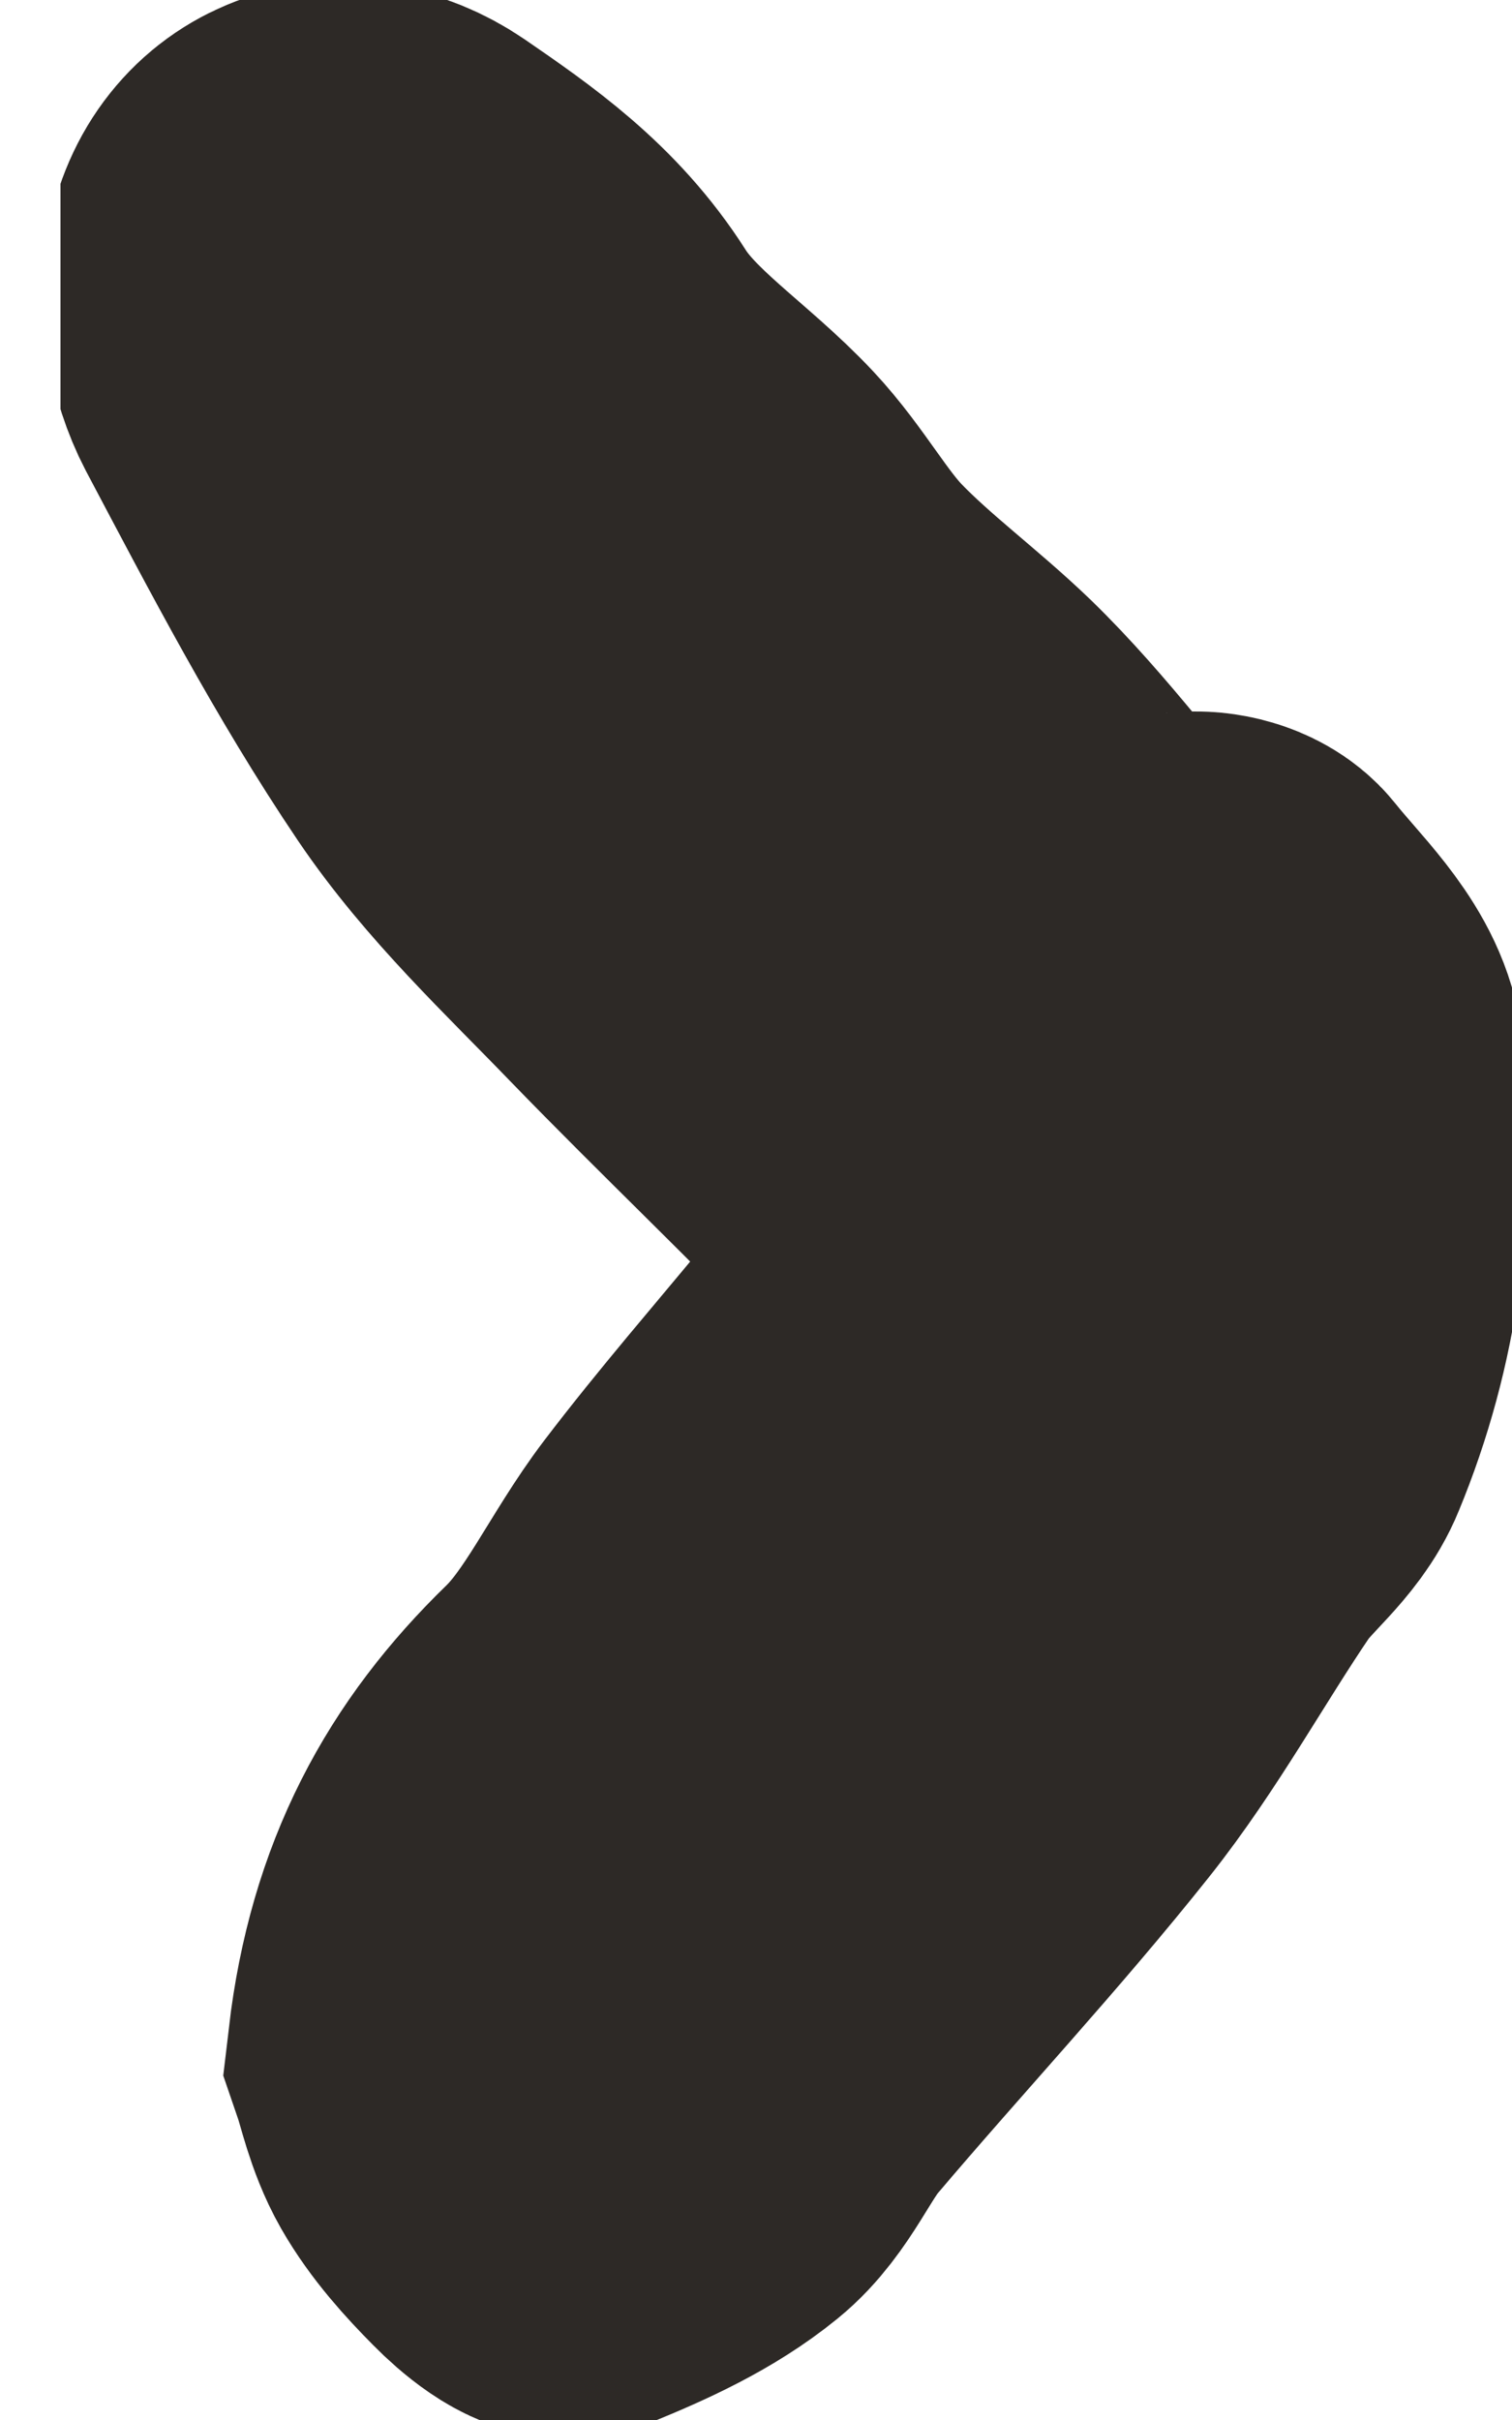 <svg xmlns="http://www.w3.org/2000/svg" width="10" height="16" viewBox="0 0 10 16" fill="none">
  <g clip-path="url(#clip0_11532_37106)">
    <path fill-rule="evenodd" clip-rule="evenodd" d="M2.904 13.57C3.009 12.674 3.359 12.038 3.93 11.484C4.248 11.175 4.439 10.732 4.714 10.371C5.046 9.935 5.406 9.522 5.754 9.1C5.94 8.874 6.159 8.669 6.294 8.415C6.347 8.317 6.255 8.068 6.154 7.962C5.574 7.354 4.963 6.776 4.378 6.172C3.944 5.722 3.478 5.288 3.13 4.773C2.635 4.04 2.223 3.247 1.807 2.461C1.704 2.264 1.652 1.984 1.697 1.768C1.794 1.293 2.278 1.142 2.68 1.416C3.083 1.693 3.468 1.96 3.752 2.406C4.001 2.799 4.429 3.066 4.754 3.413C4.973 3.647 5.13 3.943 5.352 4.173C5.629 4.46 5.953 4.696 6.241 4.973C6.452 5.178 6.646 5.404 6.835 5.632C7.11 5.962 7.434 6.157 7.874 6.106C7.96 6.095 8.088 6.127 8.138 6.19C8.336 6.44 8.612 6.688 8.67 6.977C8.756 7.406 8.718 7.873 8.662 8.315C8.609 8.707 8.505 9.09 8.354 9.455C8.266 9.673 8.043 9.829 7.905 10.031C7.567 10.528 7.277 11.064 6.905 11.533C6.339 12.245 5.716 12.909 5.128 13.603C4.956 13.806 4.852 14.084 4.654 14.245C4.401 14.451 4.09 14.592 3.786 14.716C3.713 14.746 3.554 14.613 3.465 14.522C3.32 14.376 3.177 14.218 3.075 14.04C2.981 13.875 2.941 13.678 2.904 13.57Z" fill="#2D2926" stroke="#2D2926" stroke-width="2.8"/>
  </g>
  <defs>
    <clipPath id="clip0_11532_37106">
      <rect width="9.6" height="16" fill="white" transform="translate(0.4)"/>
    </clipPath>
  </defs>
</svg>